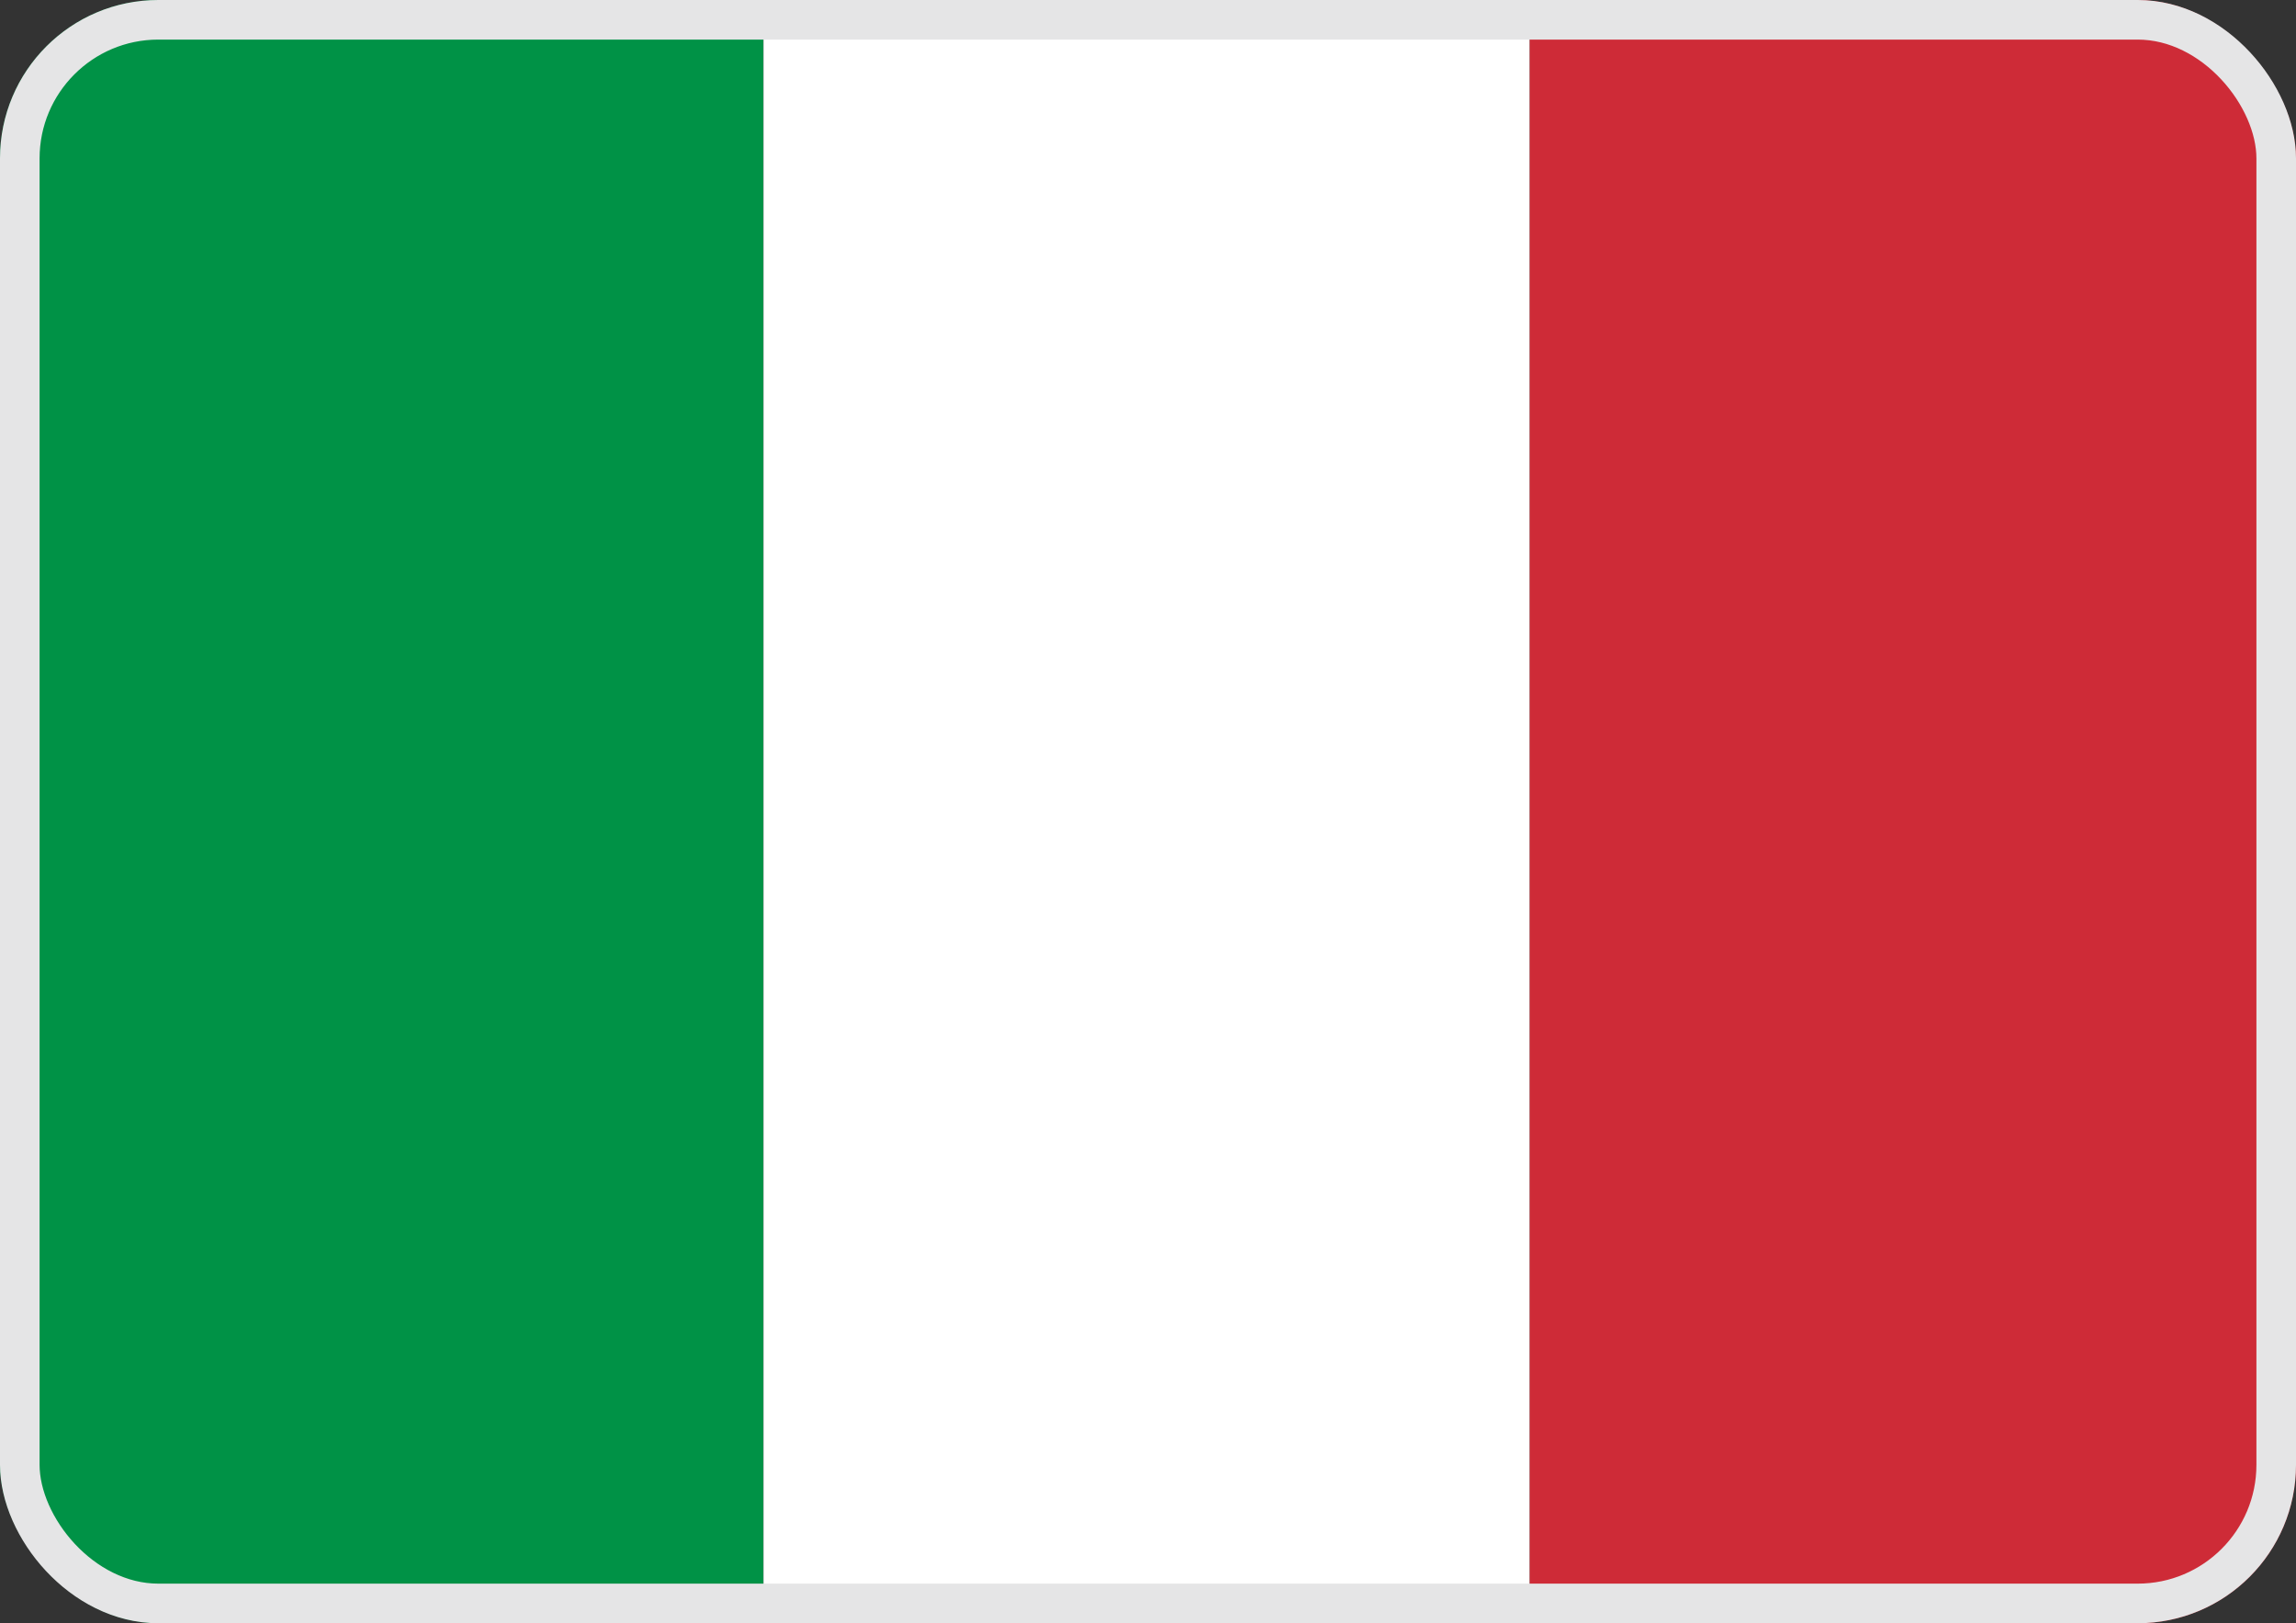 <svg width="58" height="41" viewBox="0 0 58 41" fill="none" xmlns="http://www.w3.org/2000/svg">
<rect x="0" y="0" width="58" height="41" fill="#333333" stroke="none"/>
<g clip-path="url(#clip0_1972_1083)">
<path d="M19.288 0H-0.068V41H19.288V0Z" fill="#009246"/>
<path d="M38.643 0H19.287V41H38.643V0Z" fill="white"/>
<path d="M57.999 0H38.643V41H57.999V0Z" fill="#CE2B37"/>
</g>
<rect x="0.5" y="0.5" width="57" height="40" rx="3.5" stroke="#E5E5E6"/>
<defs>
<clipPath id="clip0_1972_1083">
<rect width="58" height="41" rx="4" fill="white"/>
</clipPath>
</defs>
</svg>
